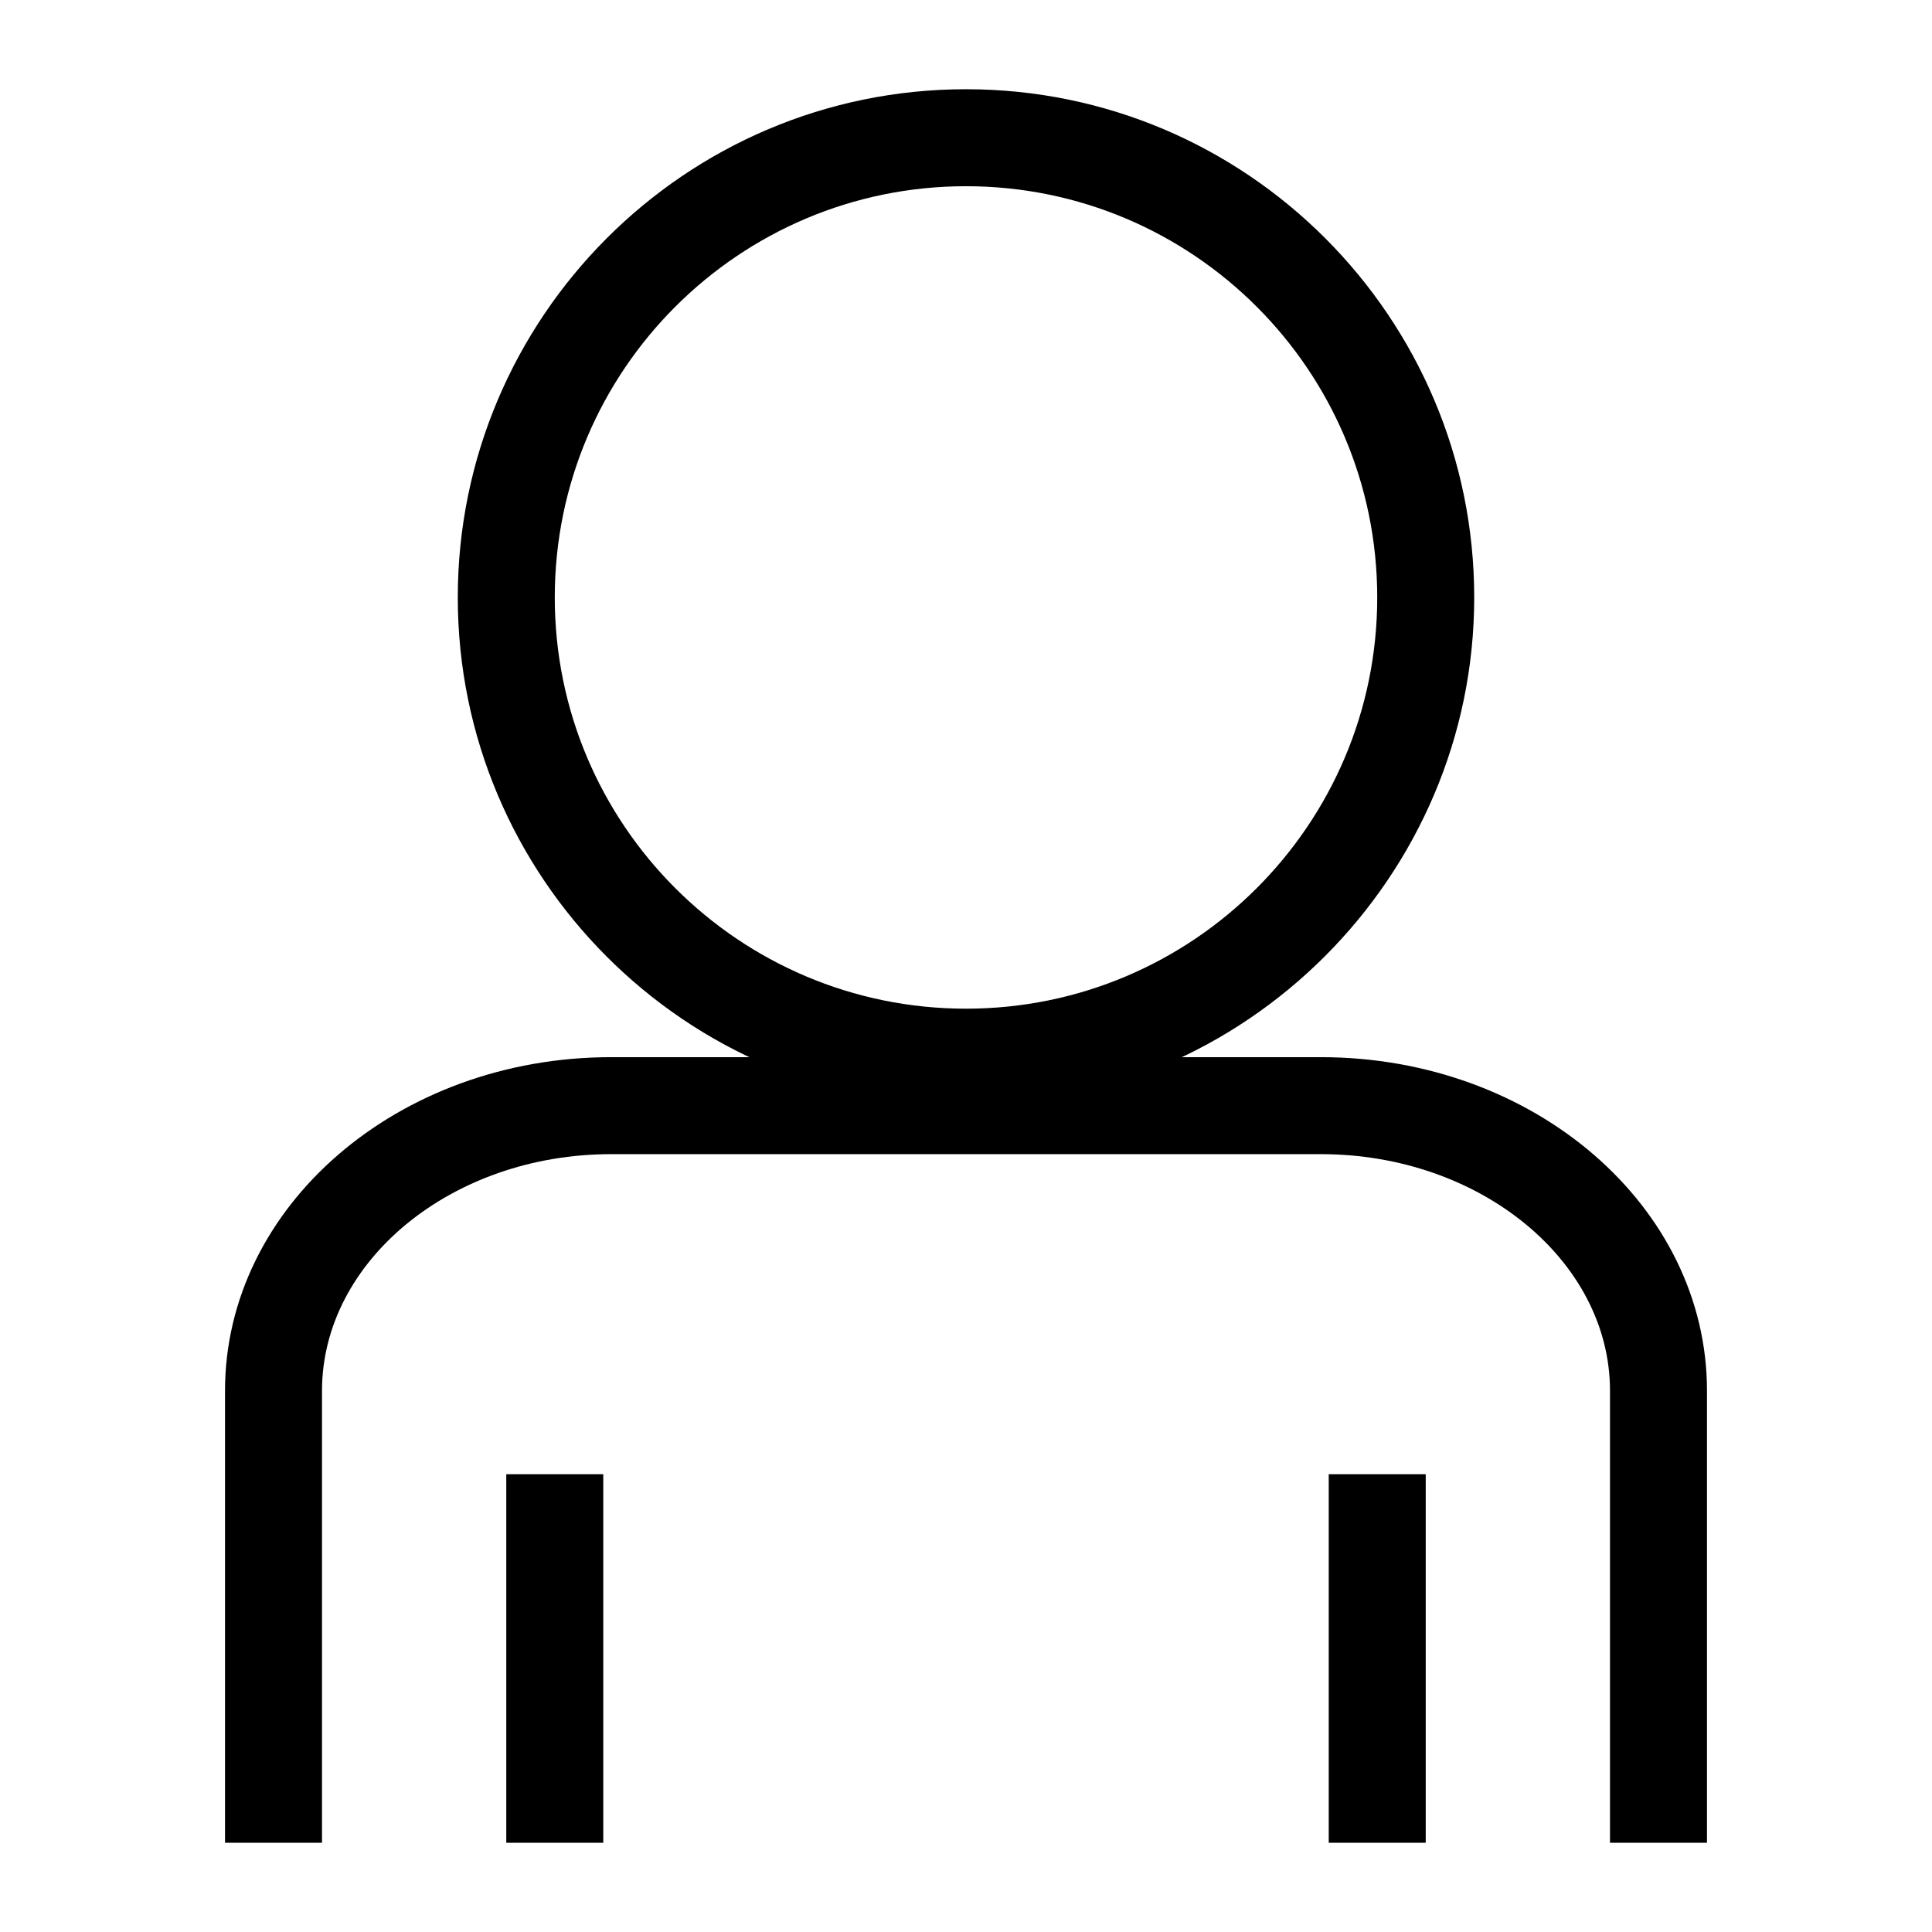 <svg version="1.1" id="Lager_1" xmlns="http://www.w3.org/2000/svg" xmlns:xlink="http://www.w3.org/1999/xlink" x="0px" y="0px" viewBox="0 0 99.6 99.6" style="enable-background:new 0 0 99.6 99.6;" xml:space="preserve">
<path d="M49.8,57c-14.5,0-26.2-11.8-26.2-26.2S35.3,4.6,49.8,4.6S76,16.4,76,30.8S64.2,57,49.8,57z M49.8,9.6
	c-11.7,0-21.2,9.5-21.2,21.2S38.1,52,49.8,52S71,42.5,71,30.8S61.5,9.6,49.8,9.6z"></path>
<path d="M88,95h-5V71.7c0-6.7-6.7-12.2-14.9-12.2H31.5c-8.2,0-14.9,5.5-14.9,12.2V95h-5V71.7c0-9.5,8.9-17.2,19.9-17.2h36.6
	c11,0,19.9,7.7,19.9,17.2V95z"></path>
<rect x="26.1" y="76" width="5" height="19"></rect>
<rect x="68.5" y="76" width="5" height="19"></rect>
</svg>
